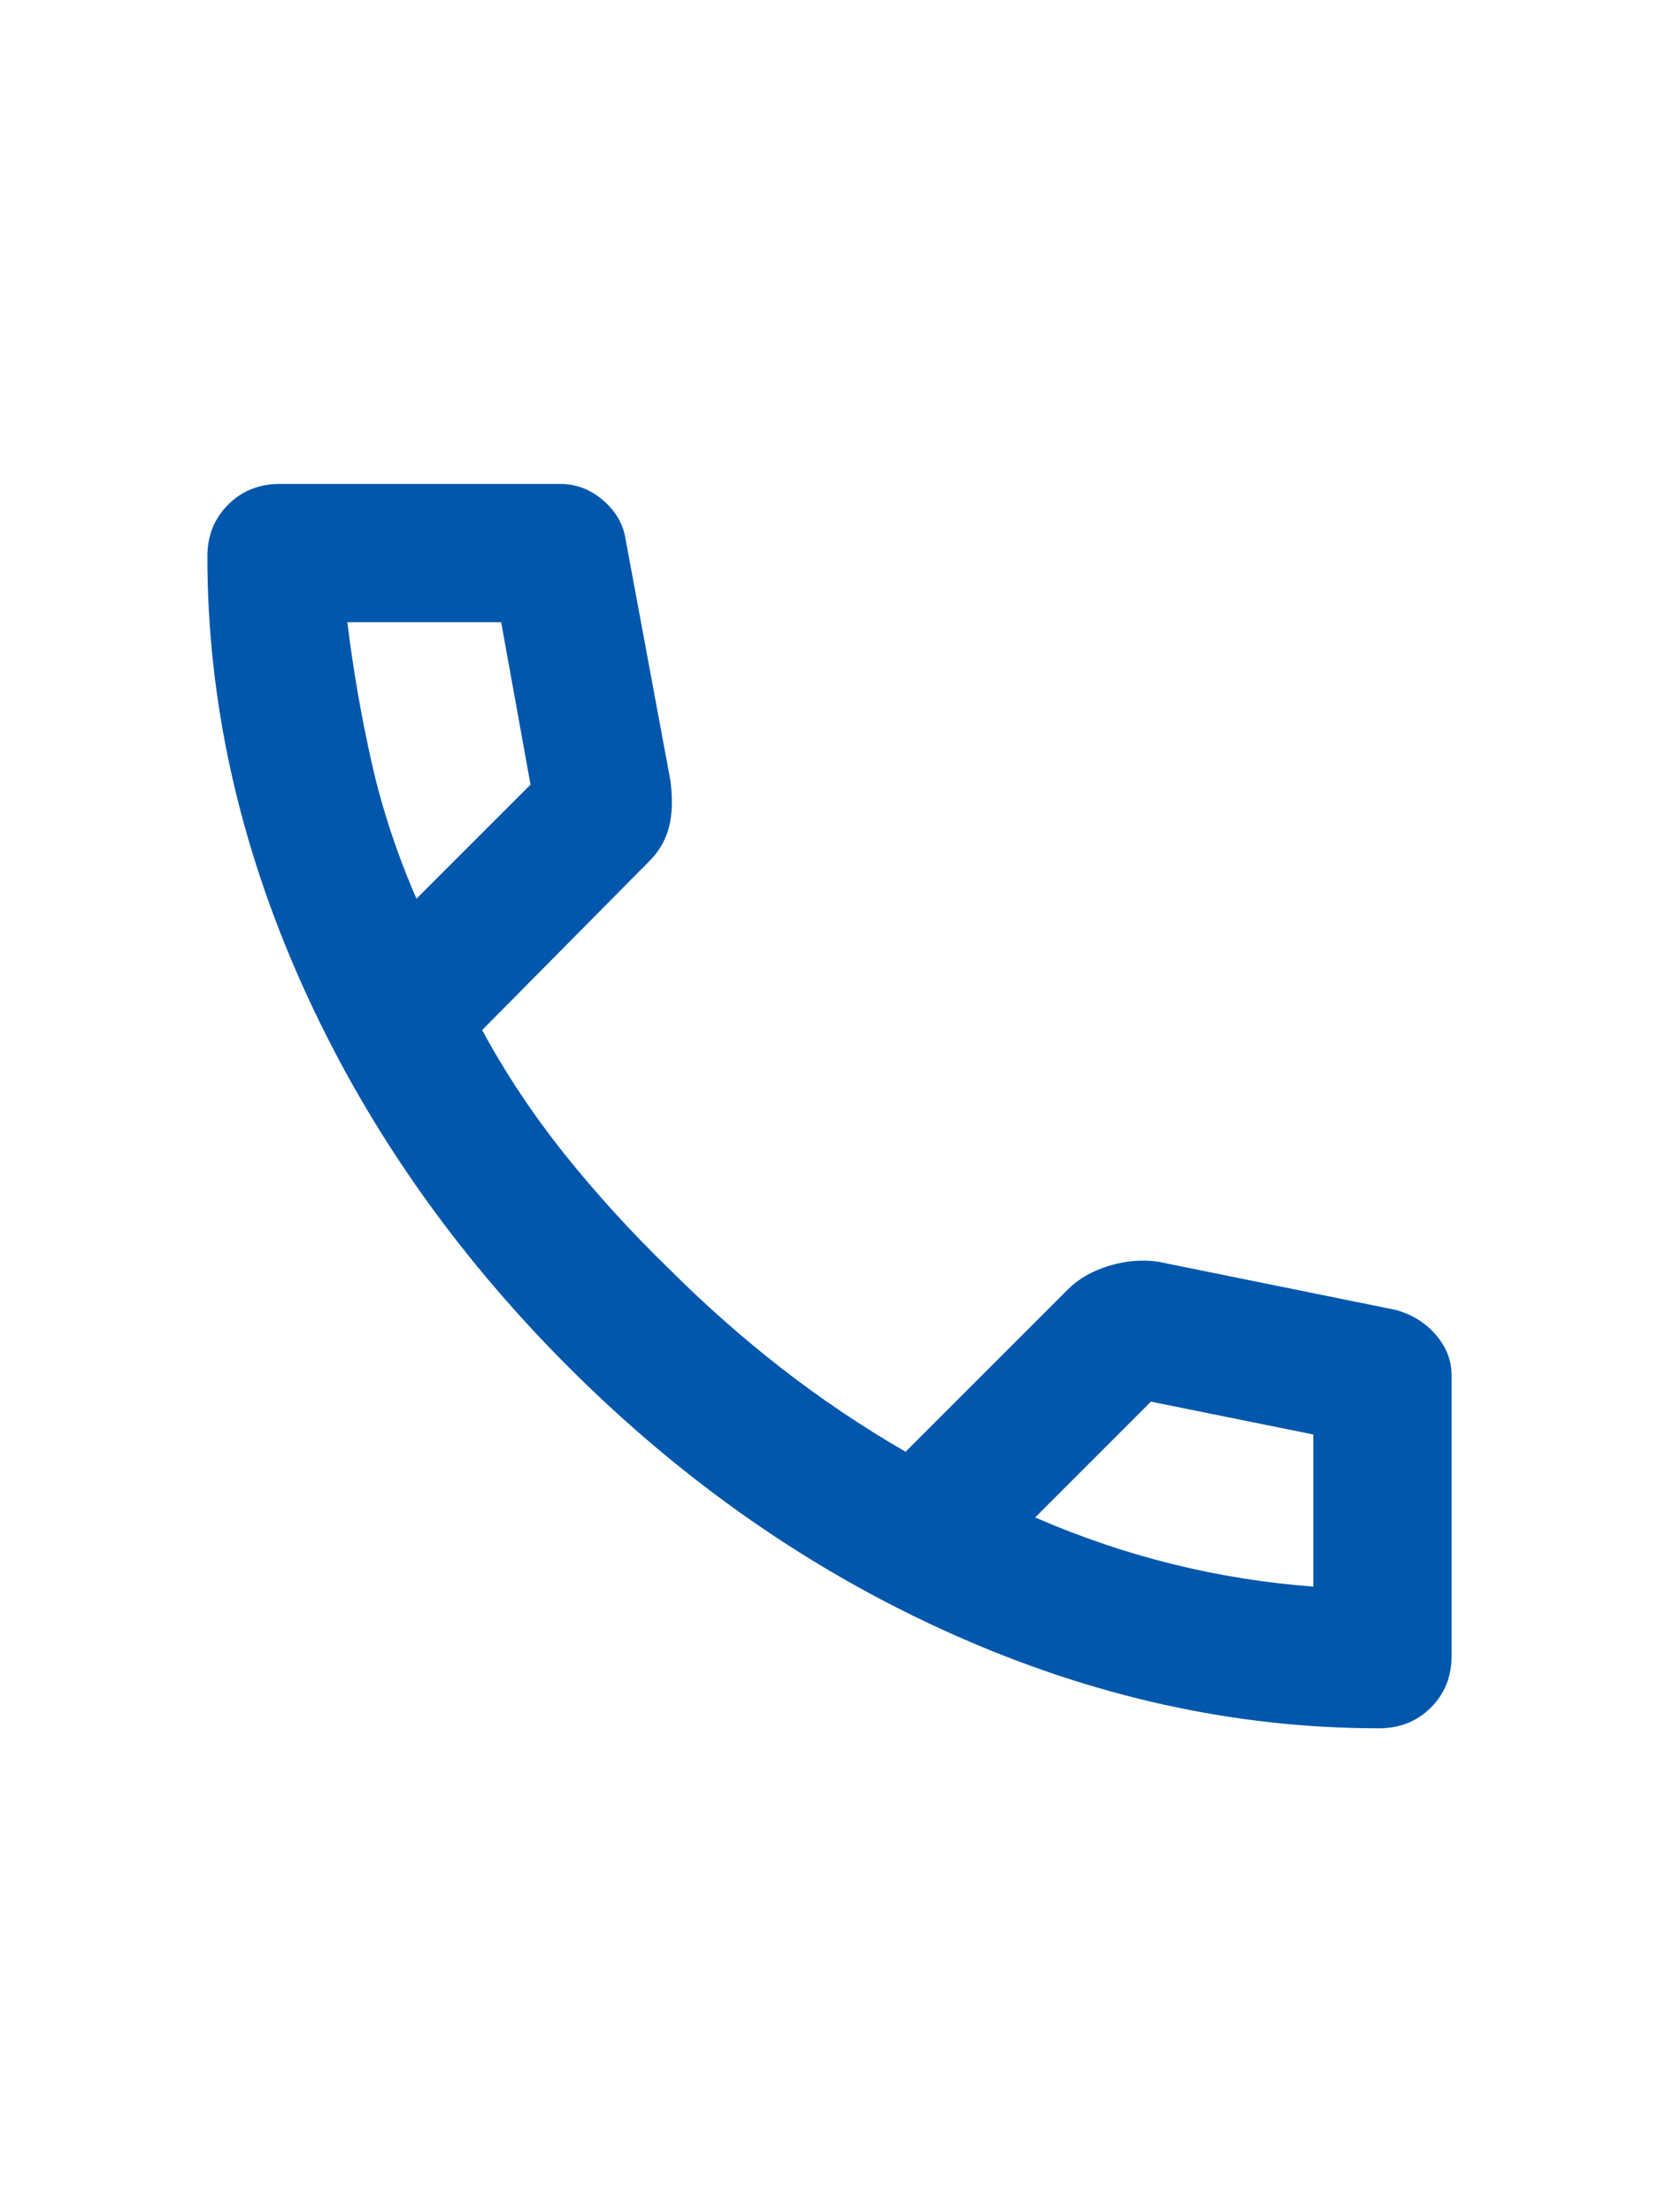 <svg width="24" height="32" viewBox="0 0 24 32" fill="none" xmlns="http://www.w3.org/2000/svg">
<path d="M19.95 25C17.867 25 15.808 24.546 13.775 23.637C11.742 22.729 9.892 21.442 8.225 19.775C6.558 18.108 5.271 16.258 4.362 14.225C3.454 12.192 3 10.133 3 8.05C3 7.75 3.1 7.5 3.3 7.3C3.5 7.1 3.75 7 4.05 7H8.1C8.333 7 8.542 7.079 8.725 7.237C8.908 7.396 9.017 7.583 9.05 7.8L9.7 11.3C9.733 11.567 9.725 11.792 9.675 11.975C9.625 12.158 9.533 12.317 9.4 12.45L6.975 14.9C7.308 15.517 7.704 16.113 8.162 16.688C8.621 17.262 9.125 17.817 9.675 18.35C10.192 18.867 10.733 19.346 11.3 19.788C11.867 20.229 12.467 20.633 13.1 21L15.45 18.65C15.6 18.5 15.796 18.387 16.038 18.312C16.279 18.238 16.517 18.217 16.75 18.25L20.2 18.95C20.433 19.017 20.625 19.137 20.775 19.312C20.925 19.488 21 19.683 21 19.9V23.95C21 24.25 20.9 24.5 20.7 24.7C20.5 24.9 20.25 25 19.95 25ZM6.025 13L7.675 11.35L7.25 9H5.025C5.108 9.683 5.225 10.358 5.375 11.025C5.525 11.692 5.742 12.35 6.025 13ZM14.975 21.95C15.625 22.233 16.288 22.458 16.962 22.625C17.637 22.792 18.317 22.9 19 22.95V20.75L16.65 20.275L14.975 21.95Z" fill="#0057AC"/>
</svg>
